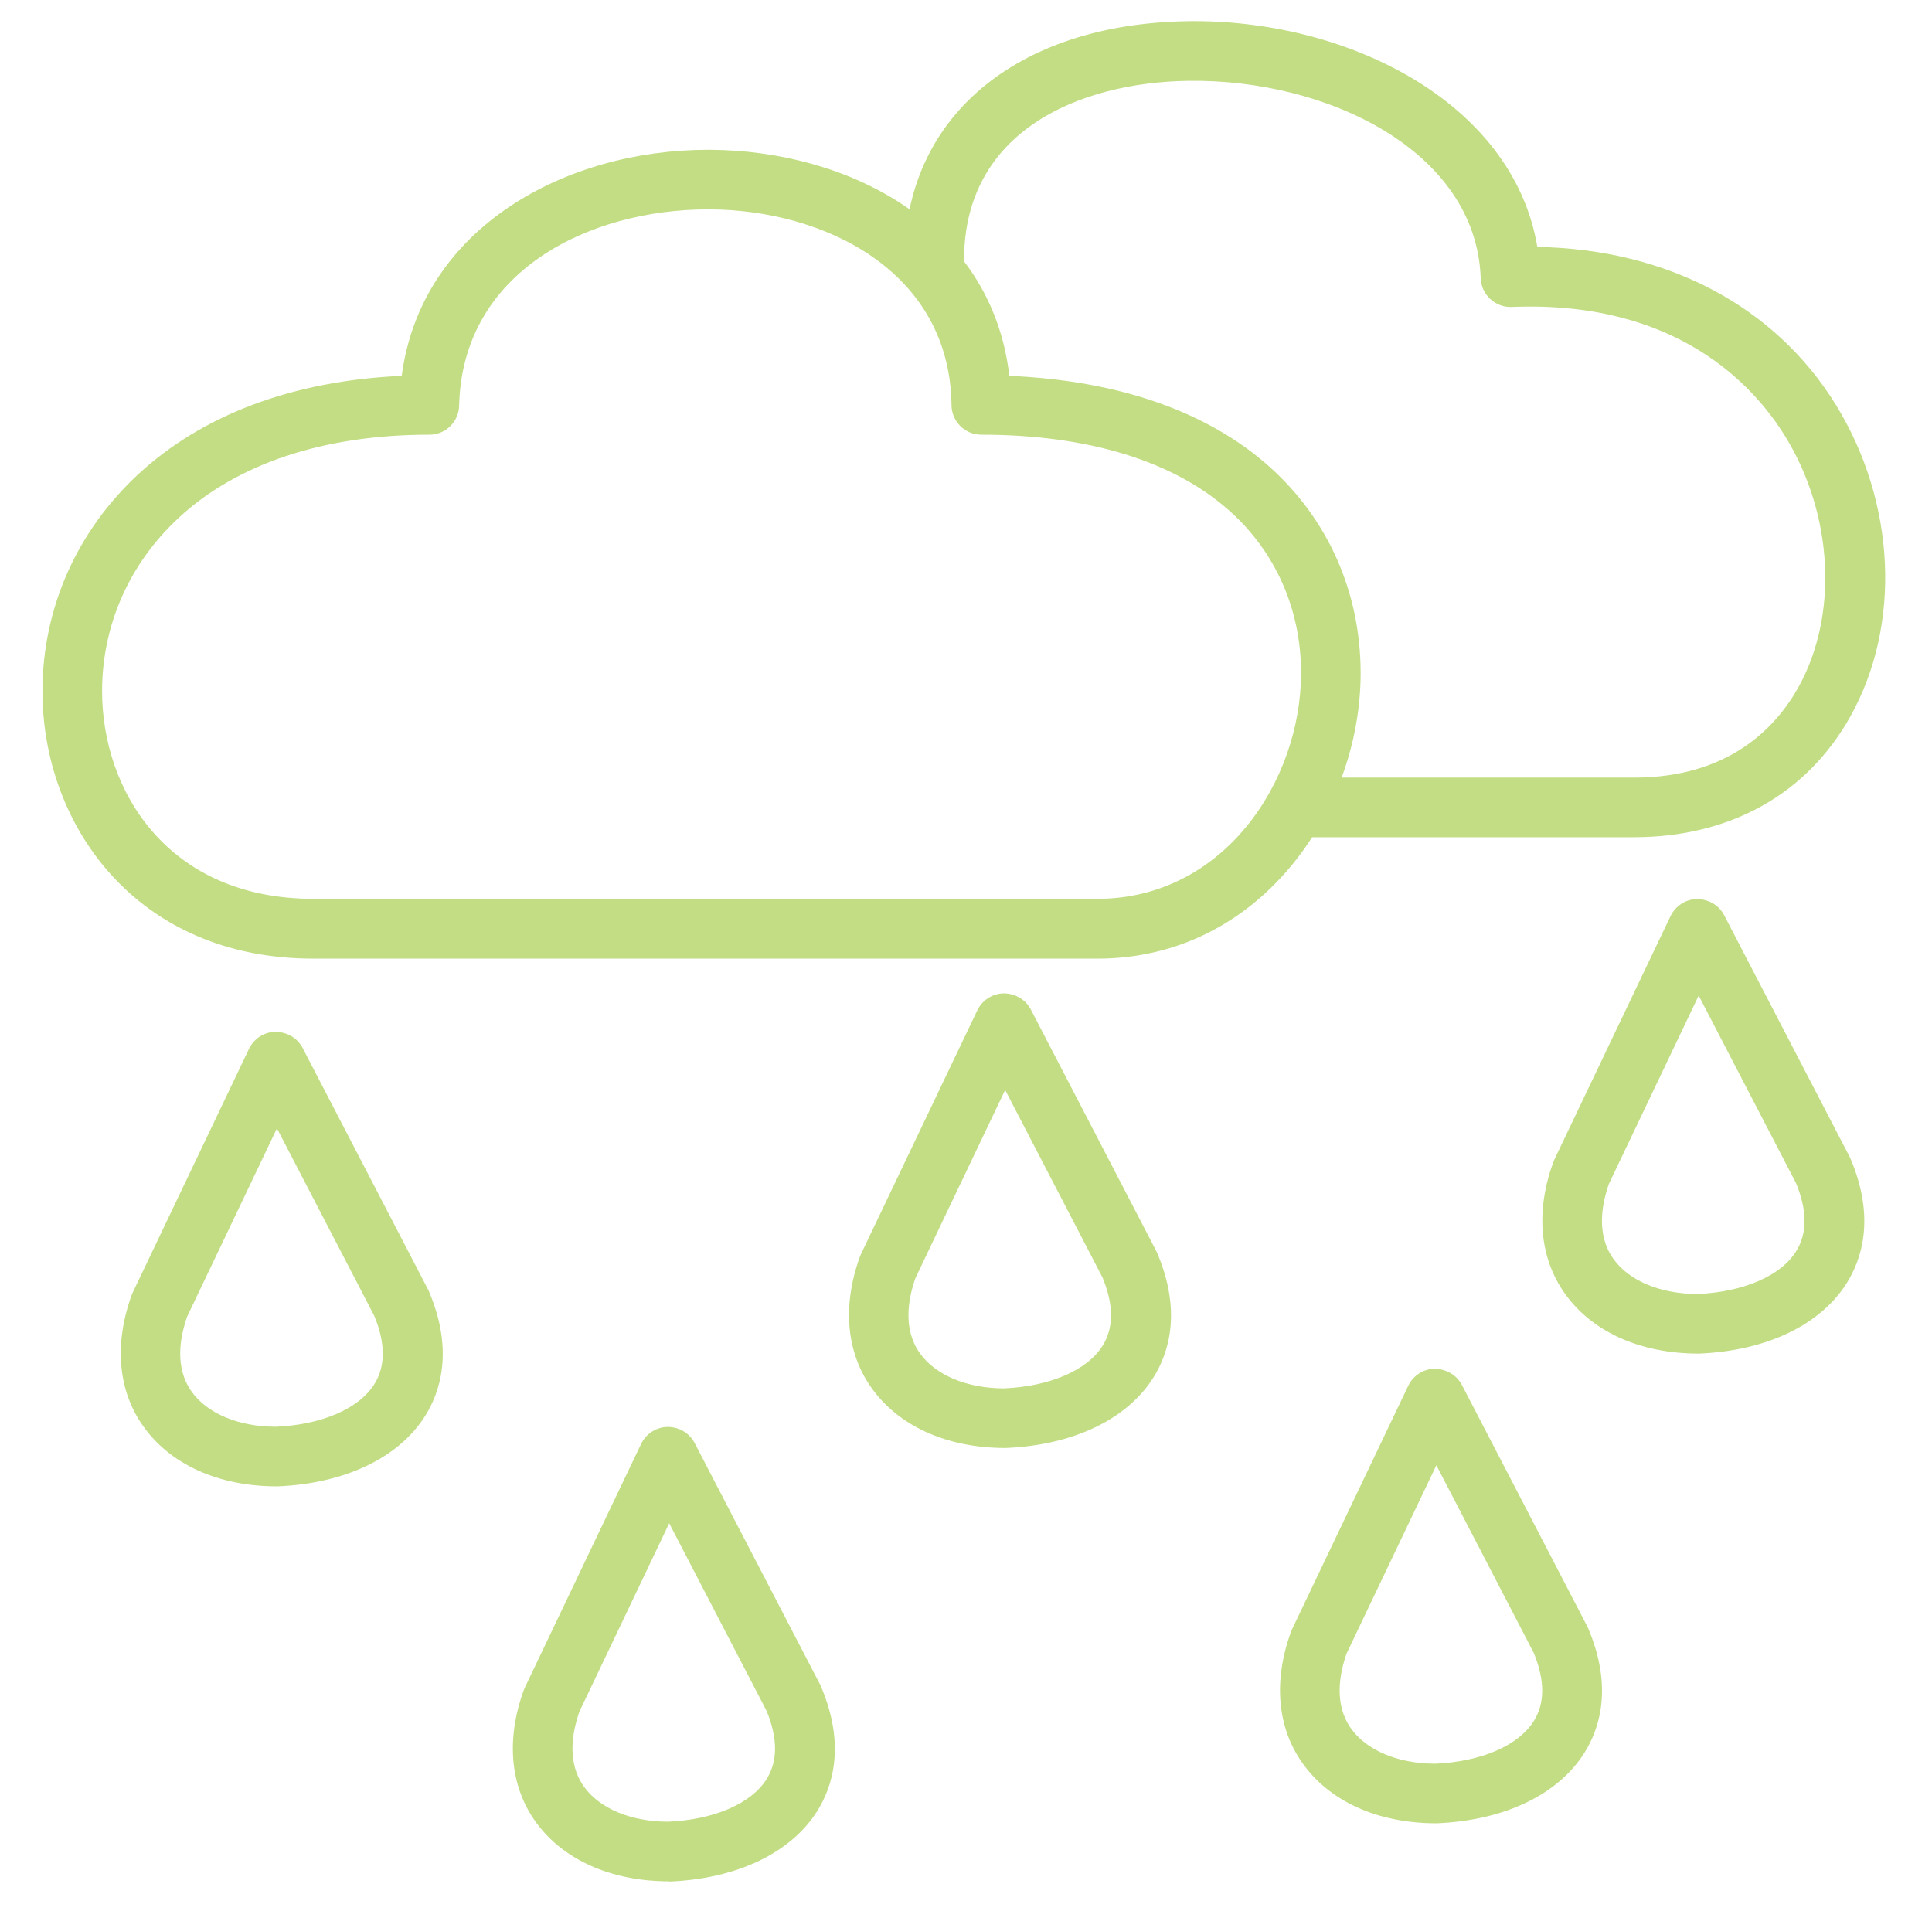 <svg width="91" height="90" viewBox="0 0 91 90" fill="none" xmlns="http://www.w3.org/2000/svg">
<g clip-path="url(#clip0_907_4405)">
<path d="M51.697 45.156H14.757C6.38 45.156 2 38.819 2 32.568C2 28.674 3.6 25.043 6.502 22.348C9.543 19.53 13.811 17.93 18.921 17.705C19.848 10.695 26.661 7.055 33.344 7.055C33.381 7.055 33.419 7.055 33.456 7.055C39.83 7.092 46.699 10.452 47.541 17.705C52.68 17.921 56.901 19.39 59.811 22.001C62.572 24.481 64.088 27.925 64.088 31.707C64.088 38.174 59.343 45.156 51.688 45.156H51.697ZM33.344 9.862C27.784 9.862 21.776 12.745 21.626 19.109C21.607 19.867 20.99 20.476 20.222 20.476C15.262 20.476 11.172 21.833 8.411 24.397C6.081 26.559 4.808 29.46 4.808 32.558C4.808 37.266 7.924 42.339 14.757 42.339H51.688C57.612 42.339 61.281 36.817 61.281 31.697C61.281 28.721 60.092 26.016 57.93 24.079C55.3 21.72 51.257 20.476 46.222 20.476C45.454 20.476 44.827 19.858 44.818 19.09C44.743 12.792 38.865 9.89 33.437 9.862C33.409 9.862 33.372 9.862 33.344 9.862Z" fill="#C2DD83"/>
<path d="M76.959 39.437H61.17C60.393 39.437 59.766 38.81 59.766 38.033C59.766 37.257 60.393 36.629 61.17 36.629H76.959C81.395 36.629 83.613 34.318 84.699 32.39C86.599 28.992 86.355 24.247 84.091 20.56C82.602 18.145 78.962 14.139 71.203 14.458C70.838 14.476 70.464 14.336 70.192 14.083C69.921 13.831 69.752 13.475 69.743 13.101C69.537 7.139 62.555 3.704 55.938 3.807C50.847 3.891 45.409 6.156 45.409 12.24C45.409 13.016 44.782 13.643 44.005 13.643C43.229 13.643 42.602 13.016 42.602 12.24C42.611 5.557 47.824 1.14 55.892 0.999C63.398 0.868 71.259 4.78 72.41 11.631C78.531 11.743 83.613 14.42 86.486 19.09C89.303 23.686 89.566 29.442 87.151 33.756C85.101 37.416 81.479 39.437 76.959 39.437Z" fill="#C2DD83"/>
<path d="M13.053 70.015C10.283 70.015 7.999 68.976 6.726 67.151C5.556 65.485 5.369 63.305 6.202 61.002C6.221 60.956 6.24 60.918 6.258 60.871L11.733 49.397C11.967 48.92 12.445 48.611 12.978 48.602C13.521 48.62 13.998 48.882 14.251 49.36L20.166 60.75C20.166 60.75 20.203 60.815 20.213 60.853C21.373 63.604 20.746 65.56 20.016 66.711C18.771 68.677 16.235 69.884 13.072 70.015H13.053ZM8.813 62.023C8.467 63.024 8.224 64.418 9.019 65.542C9.749 66.58 11.237 67.207 12.997 67.207C15.14 67.114 16.9 66.365 17.63 65.205C18.163 64.362 18.163 63.277 17.63 61.985L13.044 53.15L8.813 62.023Z" fill="#C2DD83"/>
<path d="M47.354 68.207C44.584 68.207 42.3 67.168 41.027 65.343C39.857 63.677 39.67 61.496 40.503 59.194C40.522 59.147 40.54 59.11 40.559 59.063L46.034 47.589C46.268 47.111 46.745 46.802 47.279 46.793C47.822 46.802 48.299 47.074 48.552 47.551L54.467 58.941C54.467 58.941 54.504 59.007 54.514 59.044C55.674 61.796 55.047 63.752 54.317 64.903C53.072 66.868 50.536 68.076 47.373 68.207H47.354ZM43.114 60.214C42.768 61.215 42.525 62.61 43.32 63.733C44.05 64.772 45.538 65.399 47.298 65.399C49.441 65.305 51.2 64.557 51.93 63.396C52.464 62.554 52.464 61.468 51.93 60.176L47.344 51.342L43.114 60.214Z" fill="#C2DD83"/>
<path d="M31.52 88.619C28.75 88.619 26.466 87.58 25.193 85.765C24.023 84.099 23.836 81.918 24.669 79.616C24.688 79.569 24.706 79.531 24.725 79.485L30.2 68.01C30.434 67.533 30.911 67.224 31.445 67.215C31.997 67.224 32.465 67.496 32.718 67.973L38.633 79.363C38.633 79.363 38.67 79.428 38.679 79.466C39.84 82.218 39.213 84.174 38.483 85.325C37.238 87.29 34.702 88.498 31.538 88.629L31.52 88.619ZM27.29 80.626C26.943 81.628 26.7 83.022 27.495 84.145C28.225 85.184 29.713 85.811 31.473 85.811C33.616 85.718 35.376 84.969 36.106 83.808C36.639 82.966 36.639 81.881 36.106 80.589L31.52 71.754L27.29 80.626Z" fill="#C2DD83"/>
<path d="M80.01 63.761C77.24 63.761 74.956 62.722 73.683 60.897C72.513 59.231 72.326 57.051 73.159 54.748C73.178 54.702 73.197 54.664 73.215 54.617L78.69 43.143C78.924 42.666 79.402 42.357 79.935 42.348C80.487 42.366 80.955 42.628 81.208 43.106L87.123 54.496C87.123 54.496 87.16 54.561 87.17 54.599C88.33 57.35 87.703 59.306 86.973 60.458C85.728 62.423 83.192 63.63 80.029 63.761H80.01ZM75.78 55.769C75.433 56.77 75.19 58.165 75.986 59.288C76.716 60.327 78.204 60.954 79.963 60.954C82.106 60.86 83.866 60.111 84.596 58.951C85.129 58.108 85.129 57.023 84.596 55.731L80.01 46.896L75.78 55.769Z" fill="#C2DD83"/>
<path d="M67.655 85.886C64.884 85.886 62.601 84.847 61.328 83.022C60.158 81.356 59.971 79.176 60.804 76.874C60.822 76.827 60.841 76.789 60.86 76.743L66.335 65.268C66.569 64.791 67.046 64.482 67.58 64.473C68.104 64.491 68.6 64.753 68.853 65.231L74.767 76.621C74.767 76.621 74.805 76.686 74.814 76.724C75.975 79.475 75.348 81.431 74.618 82.582C73.373 84.548 70.837 85.755 67.673 85.886H67.655ZM63.424 77.894C63.078 78.895 62.835 80.29 63.63 81.413C64.36 82.451 65.848 83.079 67.608 83.079C69.751 82.985 71.51 82.236 72.24 81.076C72.774 80.233 72.774 79.148 72.24 77.856L67.655 69.021L63.424 77.894Z" fill="#C2DD83"/>
</g>
<defs>
<clipPath id="clip0_907_4405">
<rect width="86.796" height="87.62" fill="white" transform="translate(2 1)"/>
</clipPath>
</defs>
</svg>
